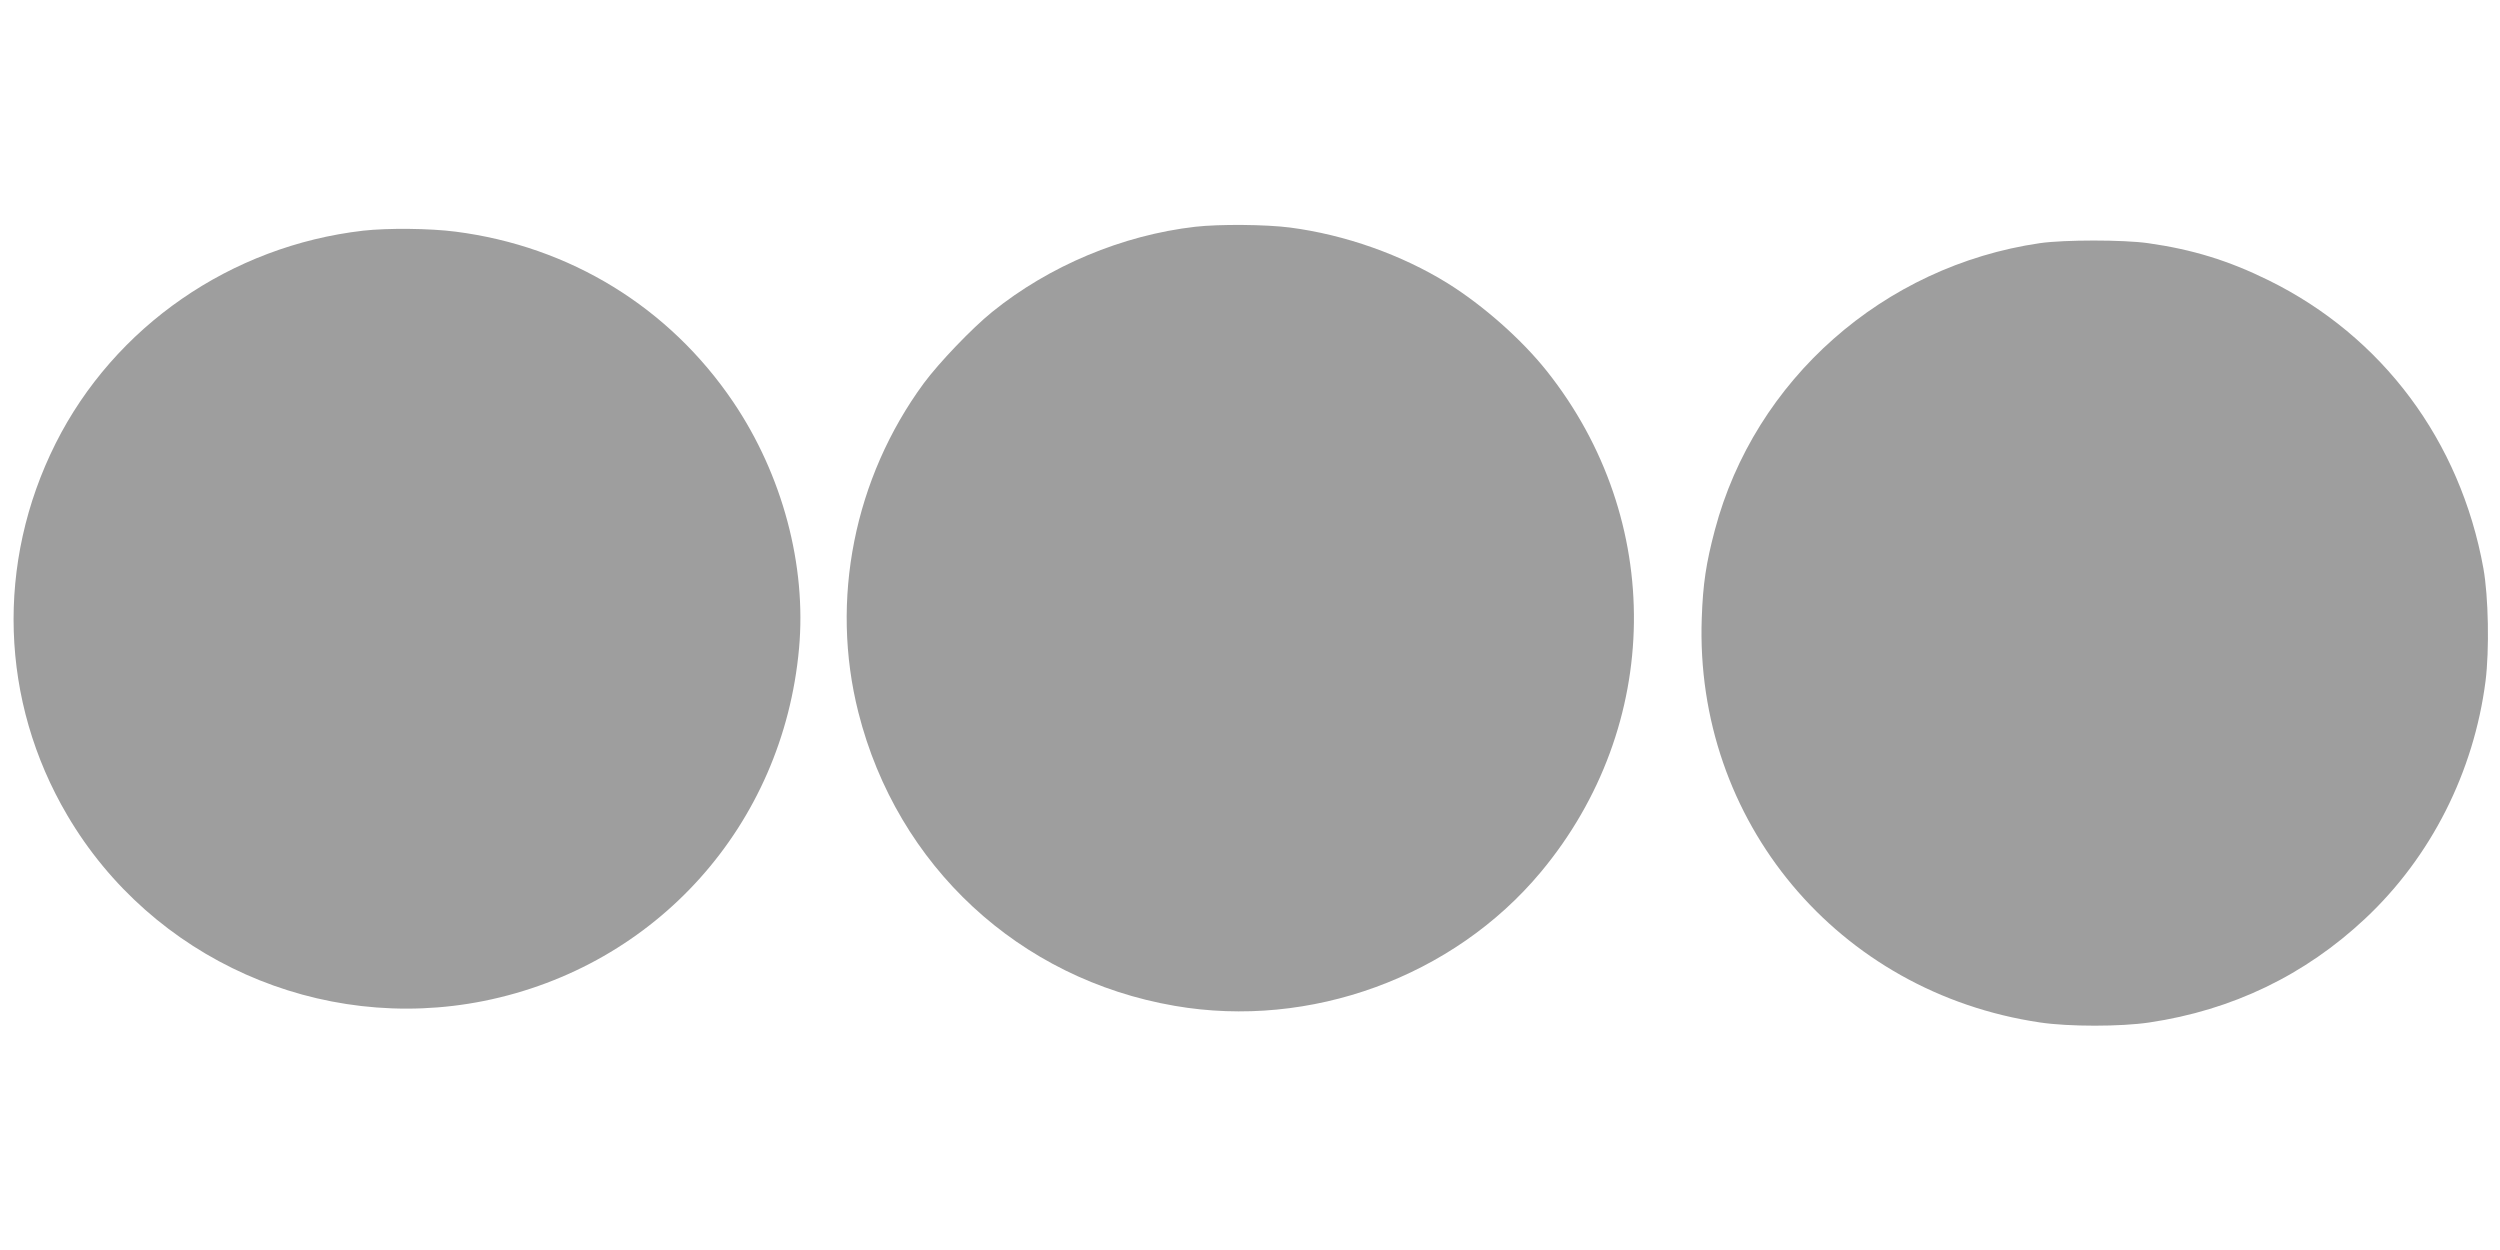 <?xml version="1.0" standalone="no"?>
<!DOCTYPE svg PUBLIC "-//W3C//DTD SVG 20010904//EN"
 "http://www.w3.org/TR/2001/REC-SVG-20010904/DTD/svg10.dtd">
<svg version="1.0" xmlns="http://www.w3.org/2000/svg"
 width="1280pt" height="640pt" viewBox="0 0 1280 640"
 preserveAspectRatio="xMidYMid meet">
<g transform="translate(0,640) scale(0.1,-0.1)"
fill="#9e9e9e" stroke="none">
<path d="M6120 5239 c-374 -43 -748 -200 -1040 -436 -104 -84 -273 -261 -350
-365 -357 -486 -481 -1110 -335 -1686 199 -786 823 -1365 1620 -1502 693 -120
1426 148 1874 685 624 749 637 1803 30 2566 -129 162 -325 335 -506 448 -237
147 -526 249 -808 286 -124 16 -361 18 -485 4z"/>
<path d="M1860 5219 c-678 -78 -1274 -490 -1575 -1089 -307 -612 -285 -1320
60 -1905 433 -736 1292 -1118 2132 -950 885 178 1532 901 1614 1804 39 427
-85 890 -337 1263 -328 485 -836 797 -1422 872 -131 17 -347 19 -472 5z"/>
<path d="M10444 5155 c-801 -117 -1460 -699 -1664 -1469 -45 -170 -61 -276
-67 -451 -37 -1039 697 -1917 1732 -2070 146 -22 414 -22 560 0 424 63 796
242 1105 532 337 316 556 750 616 1216 20 160 15 432 -11 577 -118 653 -517
1188 -1100 1475 -205 101 -390 158 -617 190 -128 18 -428 18 -554 0z"/>
</g>
</svg>
